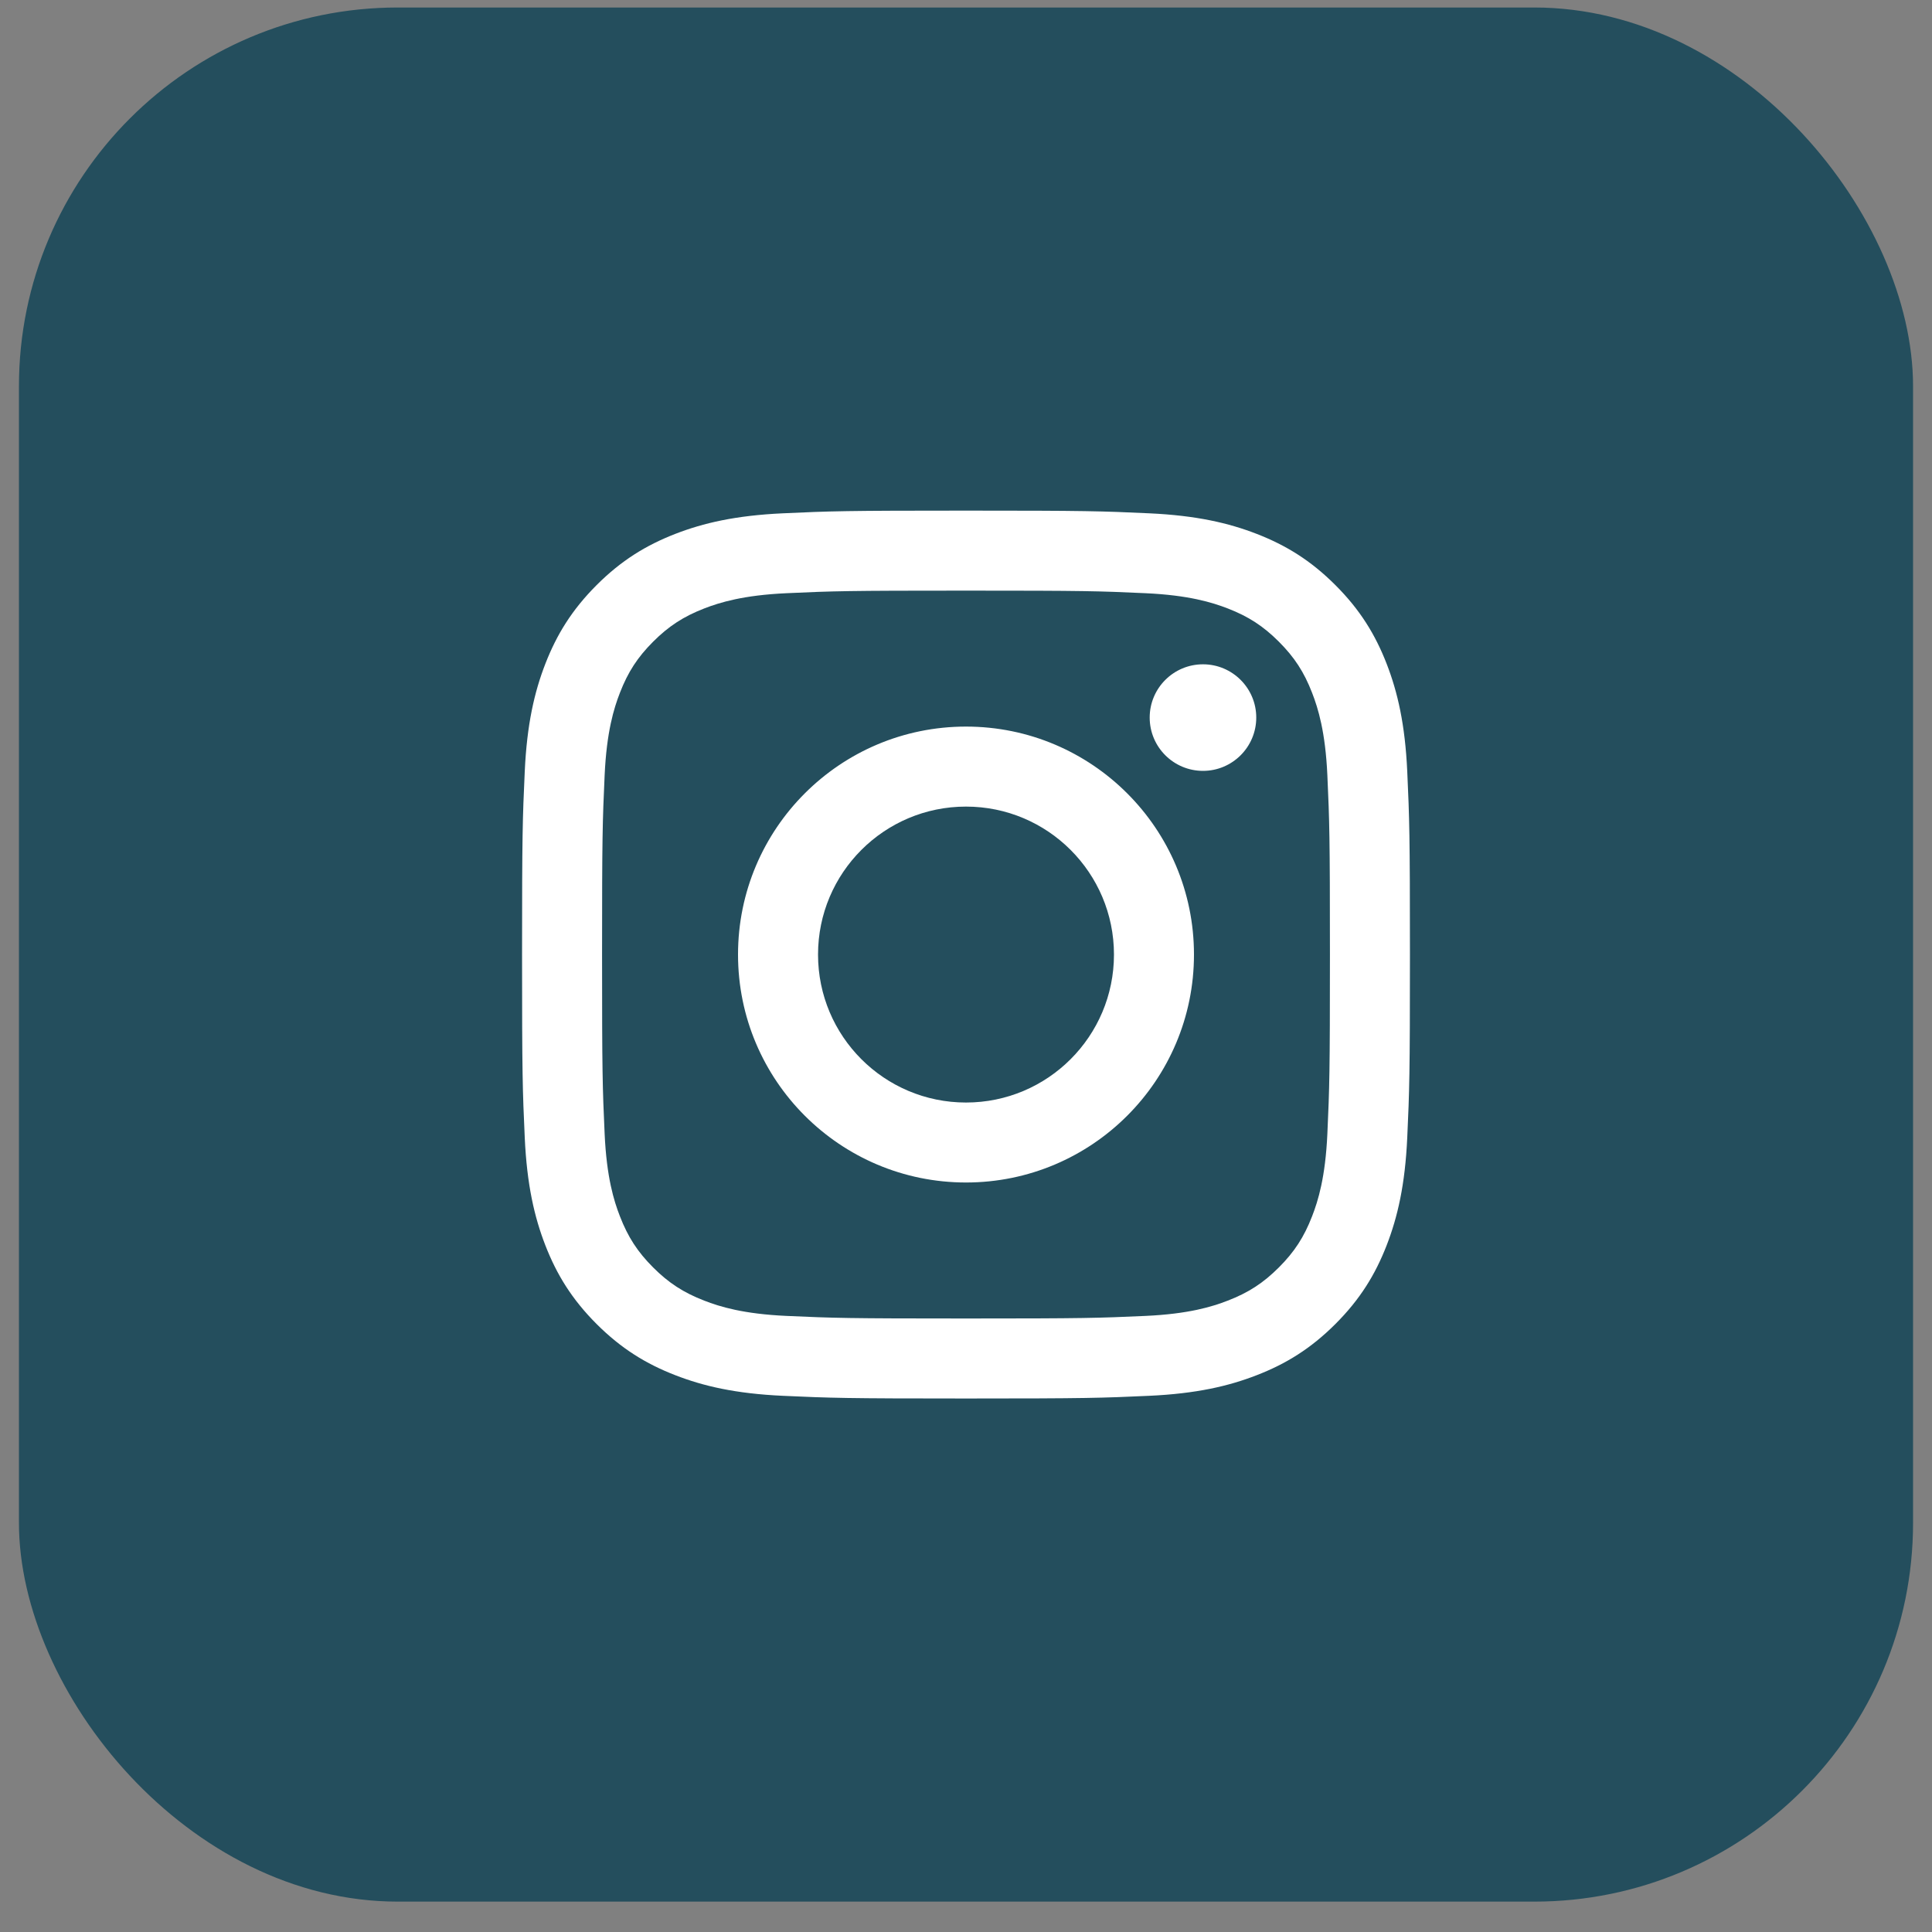 <svg width="51" height="51" viewBox="0 0 51 51" fill="none" xmlns="http://www.w3.org/2000/svg">
<rect x="0" y="0" width="51" height="51" fill="#808080" stroke="none"/>
<rect x="0.5" y="0.198" width="50" height="50" rx="10" fill="#244E5D"/>
<path fill-rule="evenodd" clip-rule="evenodd" d="M25.5 13.479C22.317 13.479 21.918 13.492 20.668 13.55C19.421 13.607 18.569 13.805 17.824 14.094C17.053 14.394 16.4 14.794 15.748 15.446C15.097 16.098 14.696 16.751 14.396 17.522C14.107 18.267 13.909 19.119 13.852 20.366C13.795 21.616 13.781 22.015 13.781 25.198C13.781 28.38 13.795 28.779 13.852 30.029C13.909 31.277 14.107 32.129 14.396 32.874C14.696 33.645 15.097 34.298 15.748 34.95C16.4 35.601 17.053 36.002 17.824 36.301C18.569 36.591 19.421 36.789 20.668 36.846C21.918 36.903 22.317 36.917 25.5 36.917C28.683 36.917 29.082 36.903 30.332 36.846C31.579 36.789 32.431 36.591 33.176 36.301C33.947 36.002 34.6 35.601 35.252 34.95C35.904 34.298 36.304 33.645 36.604 32.874C36.893 32.129 37.091 31.277 37.148 30.029C37.205 28.779 37.219 28.38 37.219 25.198C37.219 22.015 37.205 21.616 37.148 20.366C37.091 19.119 36.893 18.267 36.604 17.522C36.304 16.751 35.904 16.098 35.252 15.446C34.6 14.794 33.947 14.394 33.176 14.094C32.431 13.805 31.579 13.607 30.332 13.55C29.082 13.492 28.683 13.479 25.5 13.479ZM25.5 15.591C28.629 15.591 29 15.602 30.235 15.659C31.378 15.711 31.998 15.902 32.411 16.062C32.959 16.275 33.349 16.529 33.759 16.939C34.169 17.349 34.423 17.739 34.635 18.286C34.796 18.699 34.987 19.32 35.039 20.462C35.095 21.698 35.107 22.069 35.107 25.198C35.107 28.327 35.095 28.698 35.039 29.933C34.987 31.076 34.796 31.696 34.635 32.109C34.423 32.656 34.169 33.047 33.759 33.457C33.349 33.867 32.959 34.121 32.411 34.333C31.998 34.494 31.378 34.685 30.235 34.737C29 34.793 28.629 34.805 25.5 34.805C22.371 34.805 22 34.793 20.765 34.737C19.622 34.685 19.002 34.494 18.589 34.333C18.042 34.121 17.651 33.867 17.241 33.457C16.831 33.047 16.577 32.656 16.365 32.109C16.204 31.696 16.013 31.076 15.961 29.933C15.905 28.698 15.893 28.327 15.893 25.198C15.893 22.069 15.905 21.698 15.961 20.462C16.013 19.32 16.204 18.699 16.365 18.286C16.577 17.739 16.831 17.349 17.241 16.939C17.651 16.529 18.042 16.275 18.589 16.062C19.002 15.902 19.622 15.711 20.765 15.659C22 15.602 22.371 15.591 25.5 15.591ZM25.5 19.18C22.177 19.18 19.482 21.874 19.482 25.198C19.482 28.521 22.177 31.215 25.5 31.215C28.823 31.215 31.518 28.521 31.518 25.198C31.518 21.874 28.823 19.18 25.5 19.18ZM25.5 29.104C23.343 29.104 21.594 27.355 21.594 25.198C21.594 23.041 23.343 21.292 25.5 21.292C27.657 21.292 29.406 23.041 29.406 25.198C29.406 27.355 27.657 29.104 25.5 29.104ZM33.162 18.942C33.162 19.719 32.532 20.349 31.756 20.349C30.979 20.349 30.349 19.719 30.349 18.942C30.349 18.166 30.979 17.536 31.756 17.536C32.532 17.536 33.162 18.166 33.162 18.942Z" fill="white"/>
</svg>
